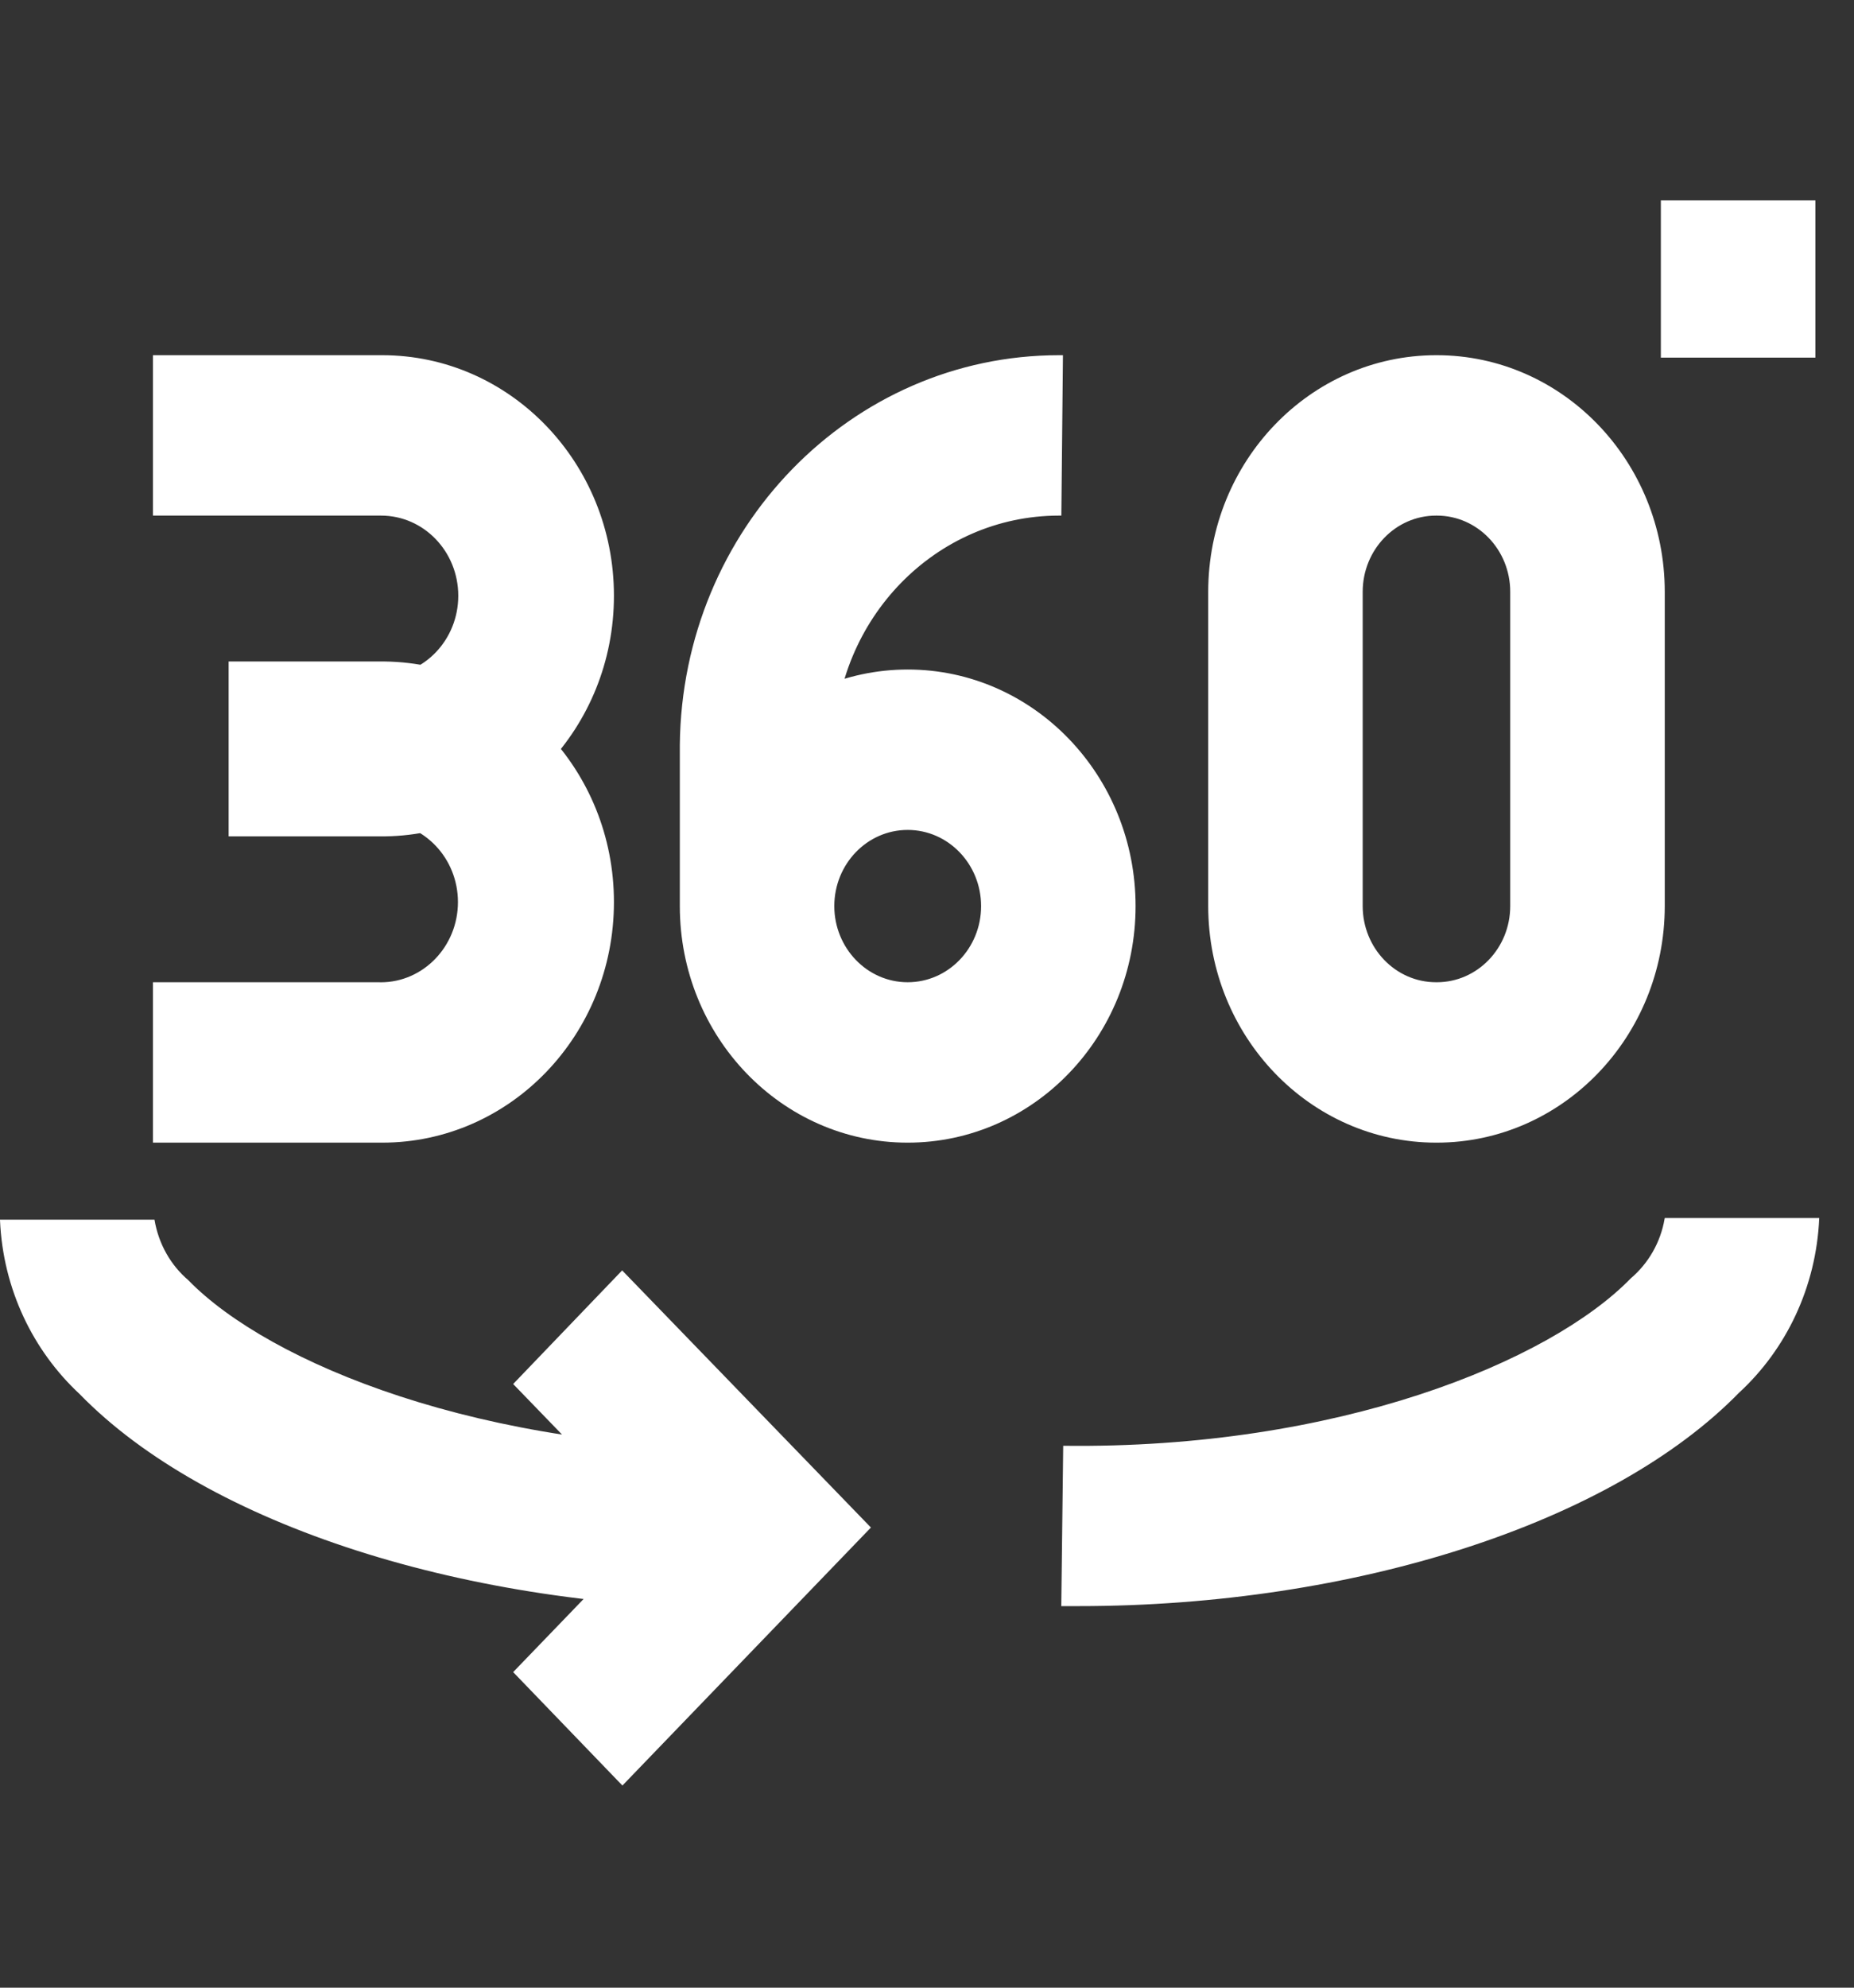 <svg width="28" height="30" viewBox="0 0 28 30" fill="none" xmlns="http://www.w3.org/2000/svg">
<rect x="0" y="0" width="28" height="30" fill="#333333" stroke="none"/>
<g id="ICON_PSV_black_note_info_2px 1">
<path id="Vector" d="M5.801 12.623H3.453V10.202H5.775C6.411 10.19 6.921 9.653 6.921 8.992C6.921 8.323 6.399 7.782 5.755 7.782C5.747 7.782 5.74 7.782 5.733 7.782H5.734H2.31V5.361H5.728C5.741 5.361 5.757 5.361 5.772 5.361C7.705 5.361 9.272 6.987 9.272 8.992C9.272 10.981 7.73 12.597 5.818 12.623H5.816H5.801ZM5.728 17.246H2.31V14.825H5.728C5.734 14.826 5.742 14.826 5.749 14.826C6.393 14.826 6.916 14.284 6.916 13.615C6.916 12.954 6.405 12.417 5.77 12.405H3.453V9.984H5.816C7.73 10.01 9.272 11.626 9.272 13.615C9.272 15.621 7.705 17.246 5.772 17.246C5.757 17.246 5.741 17.246 5.726 17.246H5.728ZM13.708 10.105C15.609 10.105 17.15 11.704 17.15 13.676C17.15 15.648 15.609 17.246 13.708 17.246C11.808 17.246 10.267 15.648 10.267 13.676C10.269 11.705 11.808 10.107 13.708 10.105H13.708H13.708ZM13.708 14.825C14.32 14.825 14.817 14.311 14.817 13.676C14.817 13.041 14.32 12.526 13.708 12.526C13.096 12.526 12.6 13.041 12.6 13.676C12.601 14.31 13.097 14.825 13.708 14.825H13.708H13.708ZM12.6 13.676H10.267V11.243C10.3 7.987 12.851 5.361 15.995 5.361C16.015 5.361 16.036 5.361 16.056 5.361H16.053L16.029 7.782C16.018 7.782 16.006 7.782 15.994 7.782C14.133 7.782 12.621 9.335 12.599 11.26L12.599 11.262L12.6 13.676ZM21.688 5.361H21.7C23.6 5.363 25.14 6.961 25.142 8.931V13.676C25.14 15.647 23.6 17.244 21.7 17.246H21.688C19.788 17.244 18.249 15.647 18.247 13.676V8.931C18.249 6.961 19.788 5.363 21.688 5.361H21.688ZM21.7 14.825C22.312 14.825 22.808 14.31 22.808 13.676V8.931C22.808 8.297 22.312 7.782 21.7 7.782H21.688C21.076 7.782 20.581 8.297 20.58 8.931V13.676C20.581 14.31 21.076 14.825 21.688 14.825H21.688H21.7ZM27.417 5.398H25.083V3.025H27.417V5.398ZM11.282 24.279C7.065 24.279 3.128 23.018 1.203 21.041C0.499 20.387 0.045 19.457 0 18.416L0 18.408H2.333C2.395 18.778 2.58 19.096 2.842 19.32L2.844 19.322C4.064 20.574 7.286 21.902 11.478 21.863L11.501 24.284L11.282 24.279ZM16.29 24.241H16.028L16.057 21.821C20.202 21.874 23.407 20.549 24.628 19.295C24.893 19.07 25.079 18.753 25.14 18.393L25.142 18.384H27.475C27.429 19.433 26.973 20.364 26.271 21.014L26.267 21.017C24.344 22.989 20.449 24.241 16.29 24.241V24.241ZM9.4 26.949L7.75 25.237L9.85 23.059L7.75 20.889L9.396 19.174L13.153 23.055L9.4 26.949Z" fill="white"/>
</g>
</svg>
